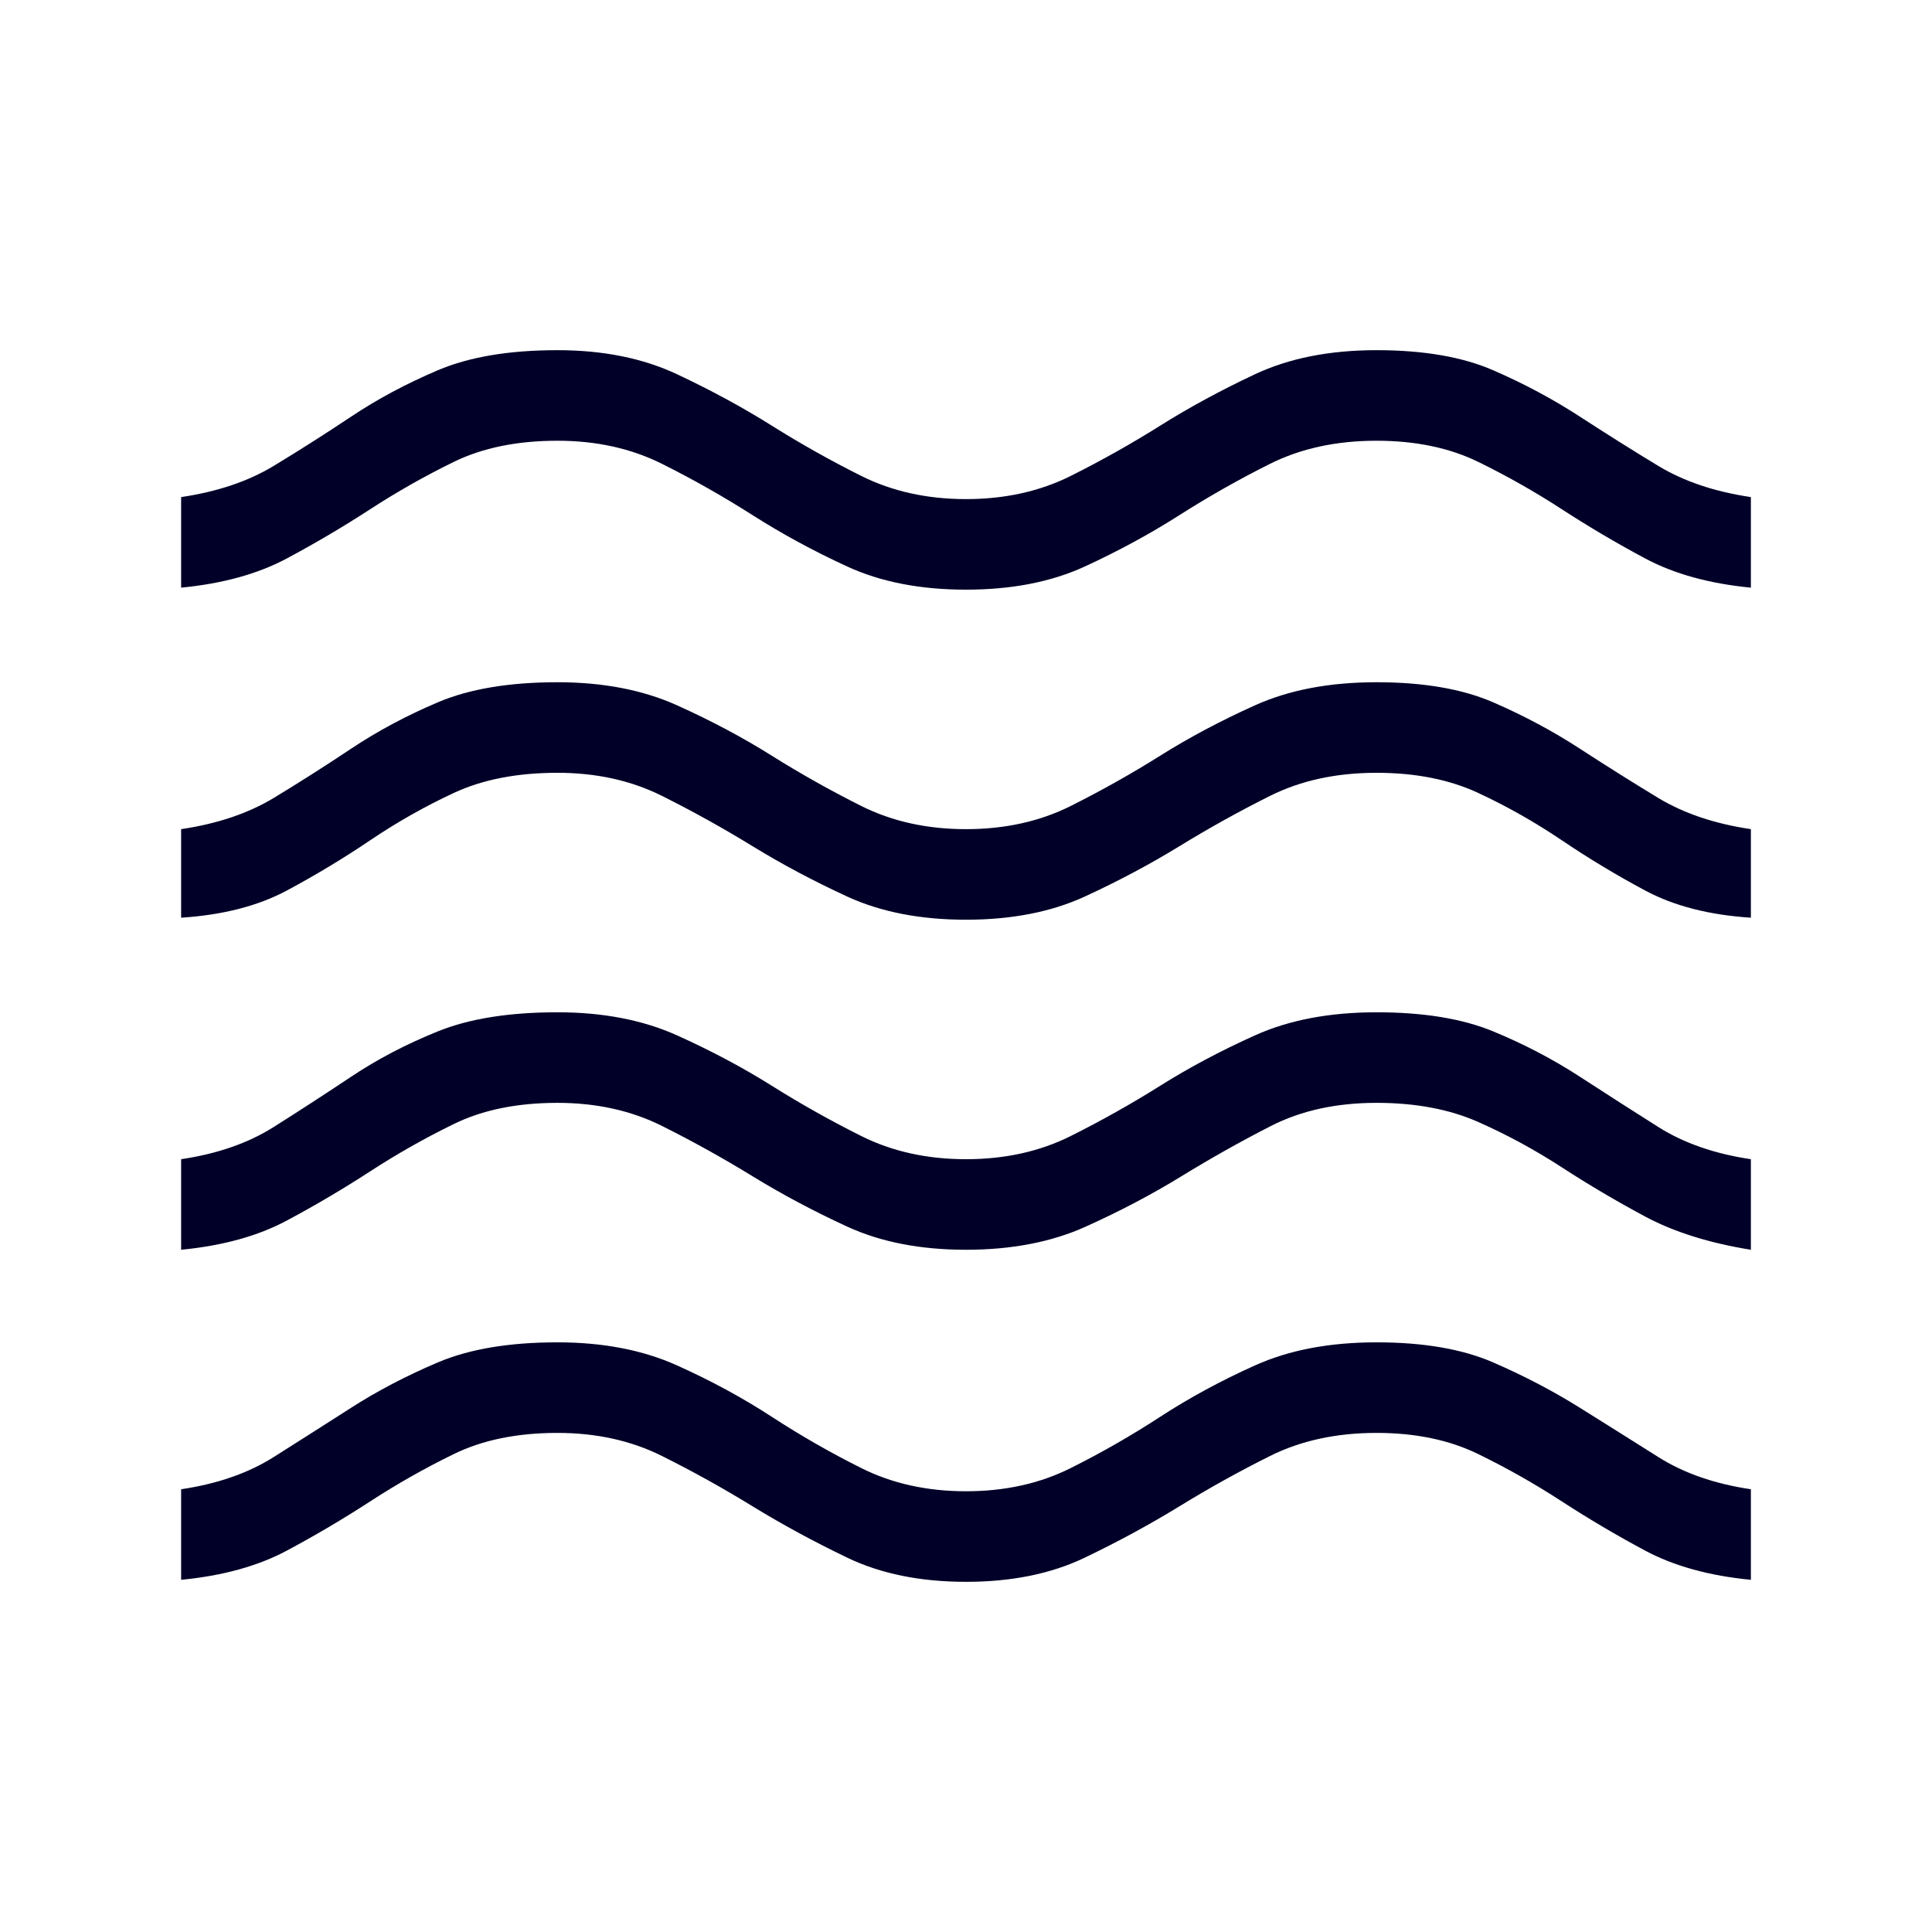<svg width="72" height="72" viewBox="0 0 72 72" fill="none" xmlns="http://www.w3.org/2000/svg">
<path d="M6.75 58.875V55.5C8.1 55.3 9.25 54.9 10.2 54.3C11.15 53.7 12.113 53.087 13.088 52.462C14.062 51.837 15.137 51.275 16.312 50.775C17.488 50.275 18.975 50.025 20.775 50.025C22.475 50.025 23.962 50.312 25.238 50.888C26.512 51.462 27.688 52.1 28.762 52.8C29.837 53.5 30.95 54.138 32.1 54.712C33.25 55.288 34.55 55.575 36 55.575C37.45 55.575 38.75 55.288 39.9 54.712C41.05 54.138 42.163 53.5 43.237 52.8C44.312 52.1 45.487 51.462 46.763 50.888C48.038 50.312 49.55 50.025 51.3 50.025C53.05 50.025 54.5 50.275 55.65 50.775C56.8 51.275 57.875 51.837 58.875 52.462C59.875 53.087 60.85 53.7 61.8 54.3C62.75 54.9 63.9 55.3 65.25 55.5V58.875C63.7 58.725 62.388 58.362 61.312 57.788C60.237 57.213 59.2 56.6 58.2 55.95C57.2 55.3 56.163 54.712 55.087 54.188C54.013 53.663 52.75 53.4 51.3 53.4C49.8 53.4 48.475 53.688 47.325 54.263C46.175 54.837 45.05 55.462 43.95 56.138C42.85 56.812 41.675 57.45 40.425 58.05C39.175 58.65 37.7 58.95 36 58.95C34.3 58.95 32.825 58.65 31.575 58.05C30.325 57.45 29.15 56.812 28.05 56.138C26.95 55.462 25.825 54.837 24.675 54.263C23.525 53.688 22.225 53.4 20.775 53.4C19.275 53.4 17.988 53.663 16.913 54.188C15.838 54.712 14.8 55.3 13.8 55.95C12.8 56.6 11.762 57.213 10.688 57.788C9.613 58.362 8.3 58.725 6.75 58.875ZM6.75 46.575V43.2C8.1 43 9.25 42.6 10.2 42C11.15 41.4 12.113 40.775 13.088 40.125C14.062 39.475 15.137 38.913 16.312 38.438C17.488 37.962 18.975 37.725 20.775 37.725C22.475 37.725 23.962 38.013 25.238 38.588C26.512 39.163 27.688 39.788 28.762 40.463C29.837 41.138 30.95 41.763 32.1 42.338C33.25 42.913 34.55 43.2 36 43.2C37.45 43.2 38.75 42.913 39.9 42.338C41.05 41.763 42.163 41.138 43.237 40.463C44.312 39.788 45.487 39.163 46.763 38.588C48.038 38.013 49.55 37.725 51.3 37.725C53.05 37.725 54.5 37.962 55.65 38.438C56.8 38.913 57.875 39.475 58.875 40.125C59.875 40.775 60.85 41.4 61.8 42C62.75 42.6 63.9 43 65.25 43.2V46.575C63.7 46.325 62.388 45.913 61.312 45.338C60.237 44.763 59.2 44.15 58.2 43.5C57.2 42.85 56.163 42.288 55.087 41.812C54.013 41.337 52.75 41.1 51.3 41.1C49.8 41.1 48.487 41.388 47.362 41.963C46.237 42.538 45.125 43.163 44.025 43.838C42.925 44.513 41.737 45.138 40.462 45.713C39.188 46.288 37.7 46.575 36 46.575C34.3 46.575 32.825 46.288 31.575 45.713C30.325 45.138 29.15 44.513 28.05 43.838C26.95 43.163 25.825 42.538 24.675 41.963C23.525 41.388 22.225 41.1 20.775 41.1C19.275 41.1 17.988 41.362 16.913 41.888C15.838 42.413 14.8 43 13.8 43.65C12.8 44.3 11.762 44.913 10.688 45.487C9.613 46.062 8.3 46.425 6.75 46.575ZM6.75 21.9V18.525C8.1 18.325 9.25 17.938 10.2 17.363C11.15 16.788 12.113 16.175 13.088 15.525C14.062 14.875 15.137 14.3 16.312 13.8C17.488 13.3 18.975 13.05 20.775 13.05C22.475 13.05 23.962 13.35 25.238 13.95C26.512 14.55 27.688 15.188 28.762 15.863C29.837 16.538 30.95 17.163 32.1 17.738C33.25 18.312 34.55 18.6 36 18.6C37.45 18.6 38.75 18.312 39.9 17.738C41.05 17.163 42.163 16.538 43.237 15.863C44.312 15.188 45.487 14.55 46.763 13.95C48.038 13.35 49.55 13.05 51.3 13.05C53.05 13.05 54.5 13.3 55.65 13.8C56.8 14.3 57.875 14.875 58.875 15.525C59.875 16.175 60.85 16.788 61.8 17.363C62.75 17.938 63.9 18.325 65.25 18.525V21.9C63.7 21.75 62.388 21.387 61.312 20.812C60.237 20.238 59.2 19.625 58.2 18.975C57.2 18.325 56.163 17.738 55.087 17.212C54.013 16.688 52.75 16.425 51.3 16.425C49.8 16.425 48.475 16.712 47.325 17.288C46.175 17.863 45.05 18.5 43.95 19.2C42.85 19.9 41.675 20.538 40.425 21.113C39.175 21.688 37.7 21.975 36 21.975C34.3 21.975 32.825 21.688 31.575 21.113C30.325 20.538 29.15 19.9 28.05 19.2C26.95 18.5 25.825 17.863 24.675 17.288C23.525 16.712 22.225 16.425 20.775 16.425C19.275 16.425 17.988 16.688 16.913 17.212C15.838 17.738 14.8 18.325 13.8 18.975C12.8 19.625 11.762 20.238 10.688 20.812C9.613 21.387 8.3 21.75 6.75 21.9ZM6.75 34.2V30.9C8.1 30.7 9.25 30.312 10.2 29.738C11.15 29.163 12.113 28.55 13.088 27.9C14.062 27.25 15.137 26.675 16.312 26.175C17.488 25.675 18.975 25.425 20.775 25.425C22.475 25.425 23.962 25.712 25.238 26.288C26.512 26.863 27.688 27.488 28.762 28.163C29.837 28.837 30.95 29.462 32.1 30.038C33.25 30.613 34.55 30.9 36 30.9C37.45 30.9 38.75 30.613 39.9 30.038C41.05 29.462 42.163 28.837 43.237 28.163C44.312 27.488 45.487 26.863 46.763 26.288C48.038 25.712 49.55 25.425 51.3 25.425C53.05 25.425 54.5 25.675 55.65 26.175C56.8 26.675 57.875 27.25 58.875 27.9C59.875 28.55 60.85 29.163 61.8 29.738C62.75 30.312 63.9 30.7 65.25 30.9V34.2C63.7 34.1 62.388 33.763 61.312 33.188C60.237 32.612 59.2 31.988 58.2 31.312C57.2 30.637 56.163 30.05 55.087 29.55C54.013 29.05 52.75 28.8 51.3 28.8C49.8 28.8 48.475 29.087 47.325 29.663C46.175 30.238 45.05 30.863 43.95 31.538C42.85 32.212 41.675 32.837 40.425 33.413C39.175 33.987 37.7 34.275 36 34.275C34.3 34.275 32.825 33.987 31.575 33.413C30.325 32.837 29.15 32.212 28.05 31.538C26.95 30.863 25.825 30.238 24.675 29.663C23.525 29.087 22.225 28.8 20.775 28.8C19.275 28.8 17.988 29.05 16.913 29.55C15.838 30.05 14.8 30.637 13.8 31.312C12.8 31.988 11.762 32.612 10.688 33.188C9.613 33.763 8.3 34.1 6.75 34.2Z" fill="#000028"/>
</svg>
